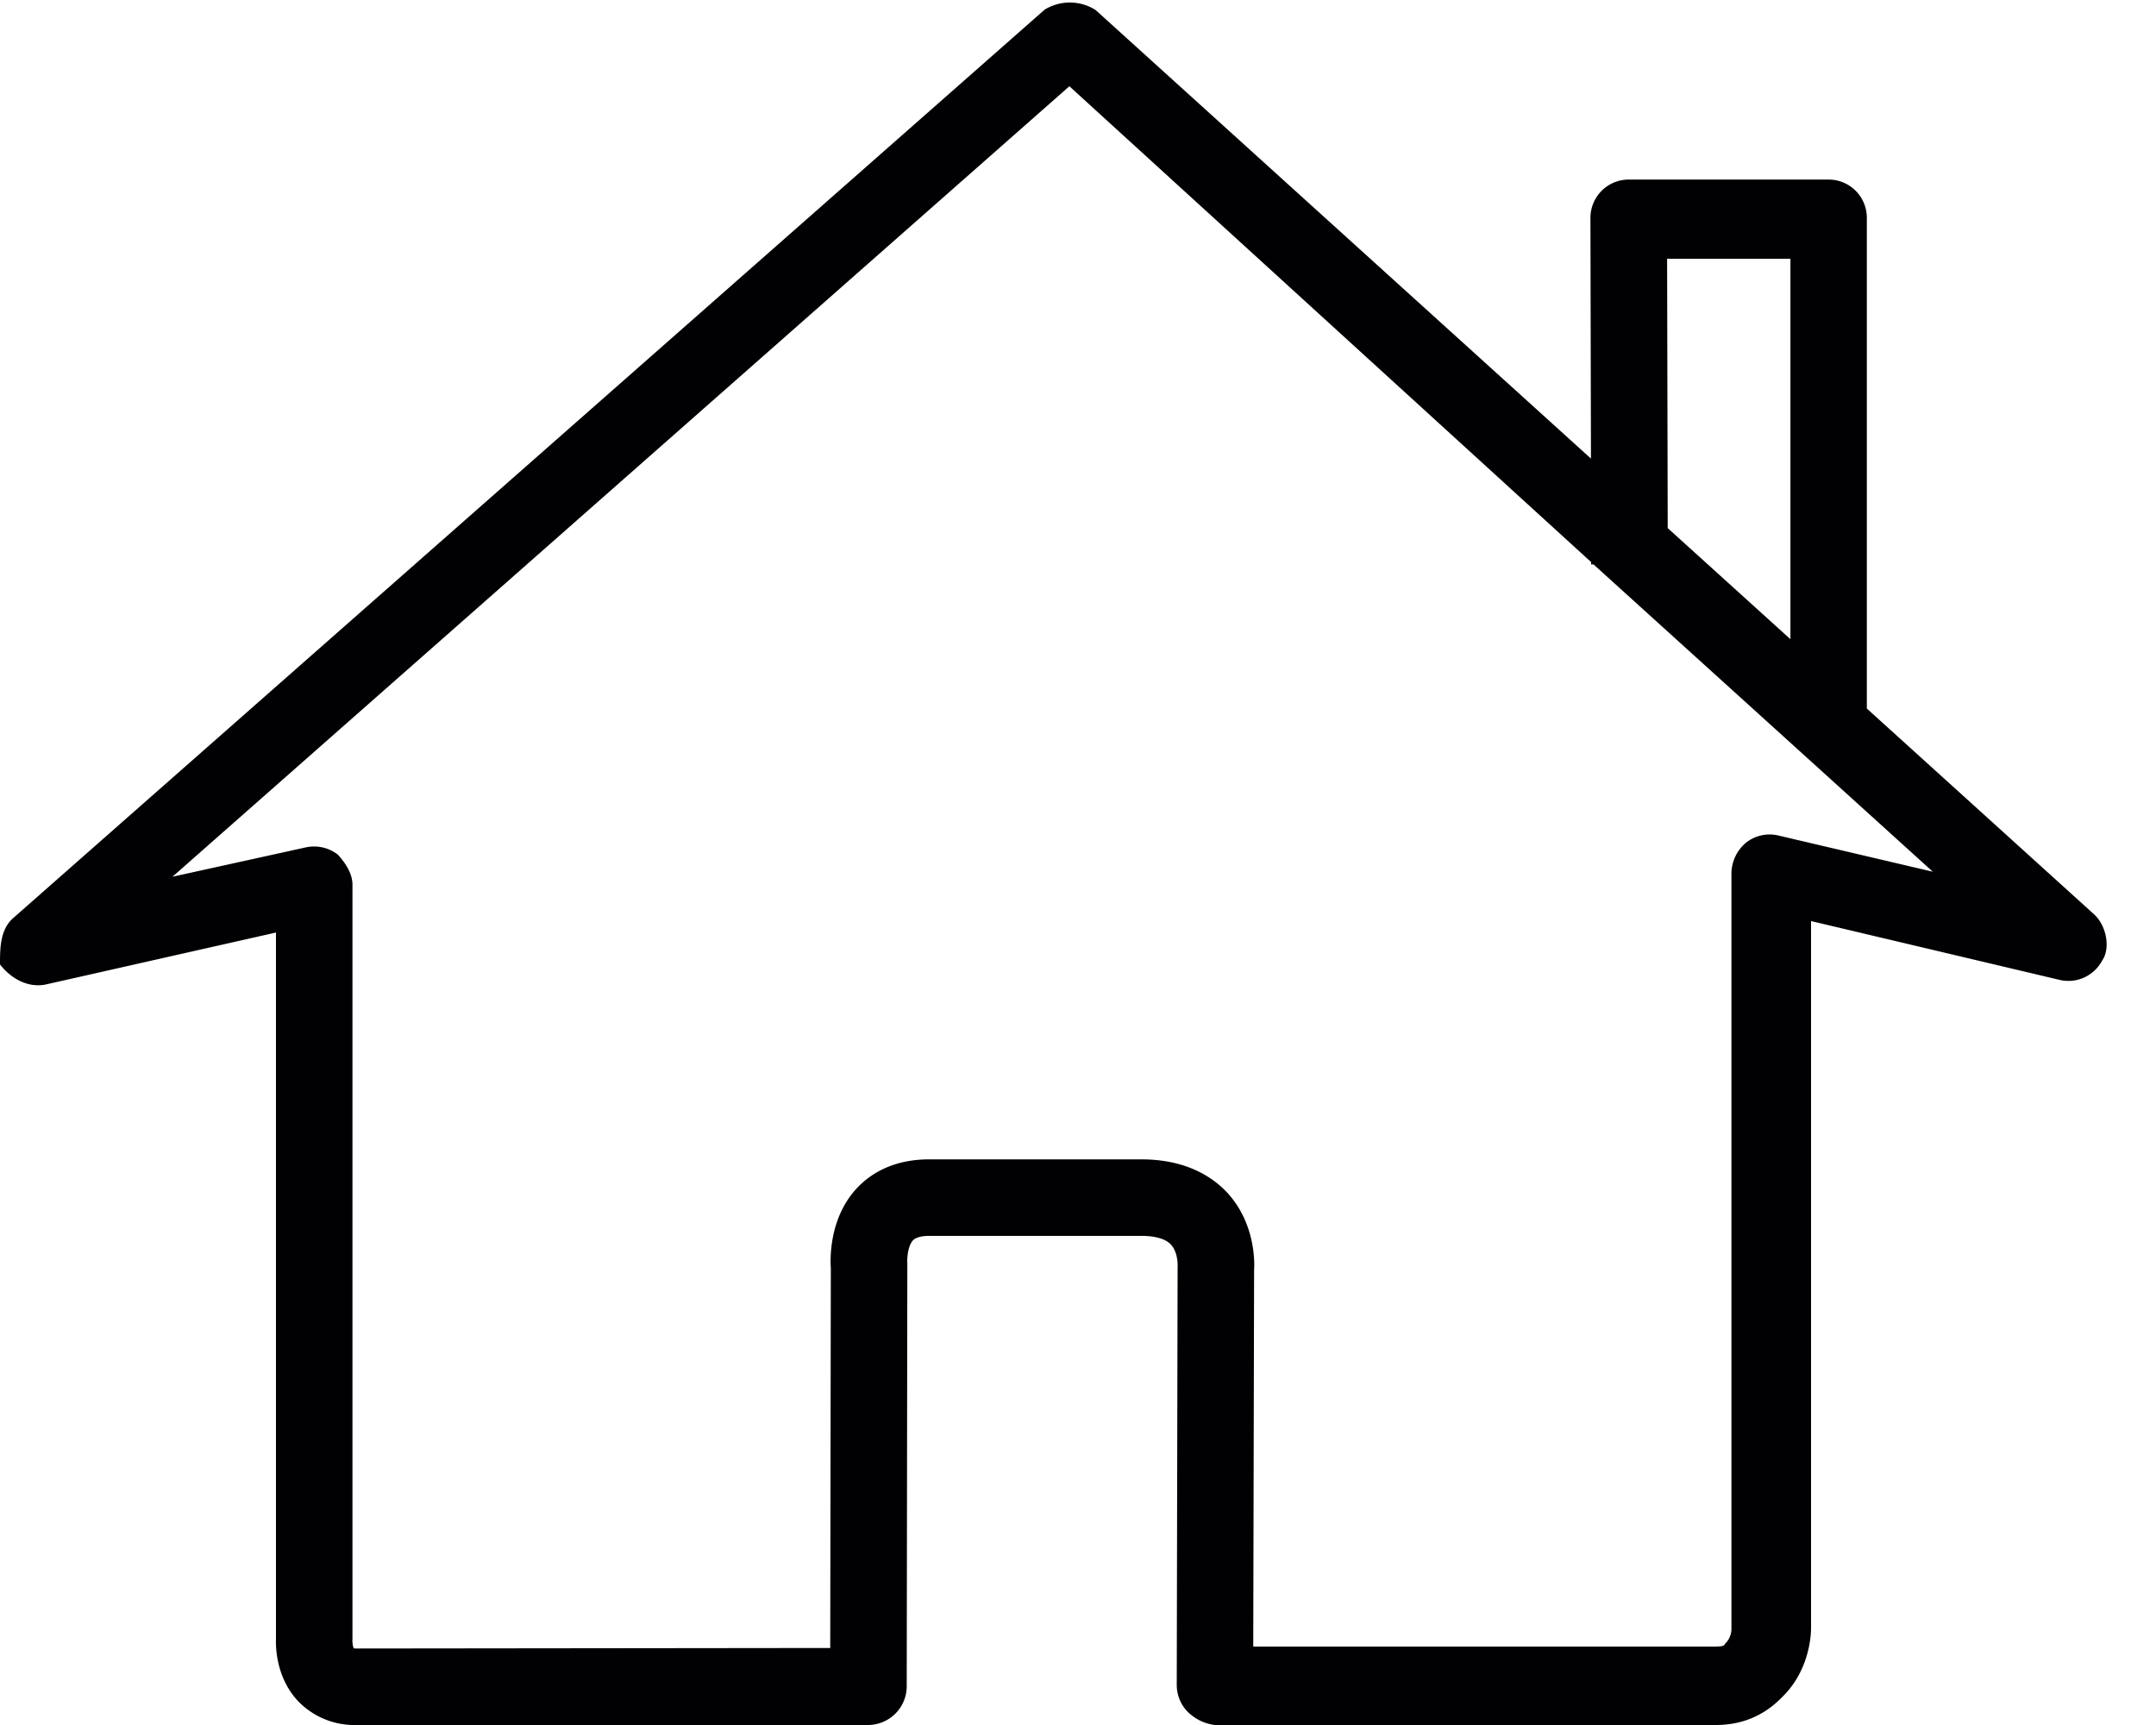 <svg xmlns="http://www.w3.org/2000/svg" width="25" height="20" viewBox="0 0 25 20"><g><g><g><path fill="#010002" d="M20.621 9.687a.44.44 0 0 0-.376.084.471.471 0 0 0-.168.348v8.772a.24.24 0 0 1-.077.17c0 .026-.066.03-.103.03h-5.365l.01-4.372c.004-.053.026-.529-.316-.896-.164-.173-.467-.381-.99-.381h-2.463c-.442 0-.705.188-.848.346-.304.337-.3.789-.291.916l-.007 4.403-5.49.006-.033-.001h-.003A.293.293 0 0 1 4.087 19v-8.742c0-.135-.087-.258-.167-.347a.449.449 0 0 0-.375-.086L2 10.165 12.4 1l6.05 5.517v.027h.028l3.934 3.563zM19.331 3h1.43v4.411l-1.423-1.288zm4.95 7.6l-2.634-2.385v-5.69a.443.443 0 0 0-.443-.443h-2.319a.444.444 0 0 0-.443.445l.006 2.79L12.704.116a.558.558 0 0 0-.591-.004L.15 10.647C0 10.78 0 11 0 11.182c.141.18.344.276.541.23l2.659-.6V19c-.003.083-.004.453.264.731a.907.907 0 0 0 .674.269h5.932a.45.45 0 0 0 .444-.45l.007-4.902c-.005-.057.006-.202.065-.267.04-.042.125-.052.188-.052h2.463c.11 0 .26.018.337.097.084.087.083.237.081.26l-.01 4.848c0 .118.045.23.129.315a.54.54 0 0 0 .314.151h5.809c.395 0 .637-.187.77-.326.333-.323.333-.764.333-.795v-8.2l2.882.682c.199.047.4-.047.495-.226.094-.135.054-.398-.096-.535z"/></g></g></g></svg>